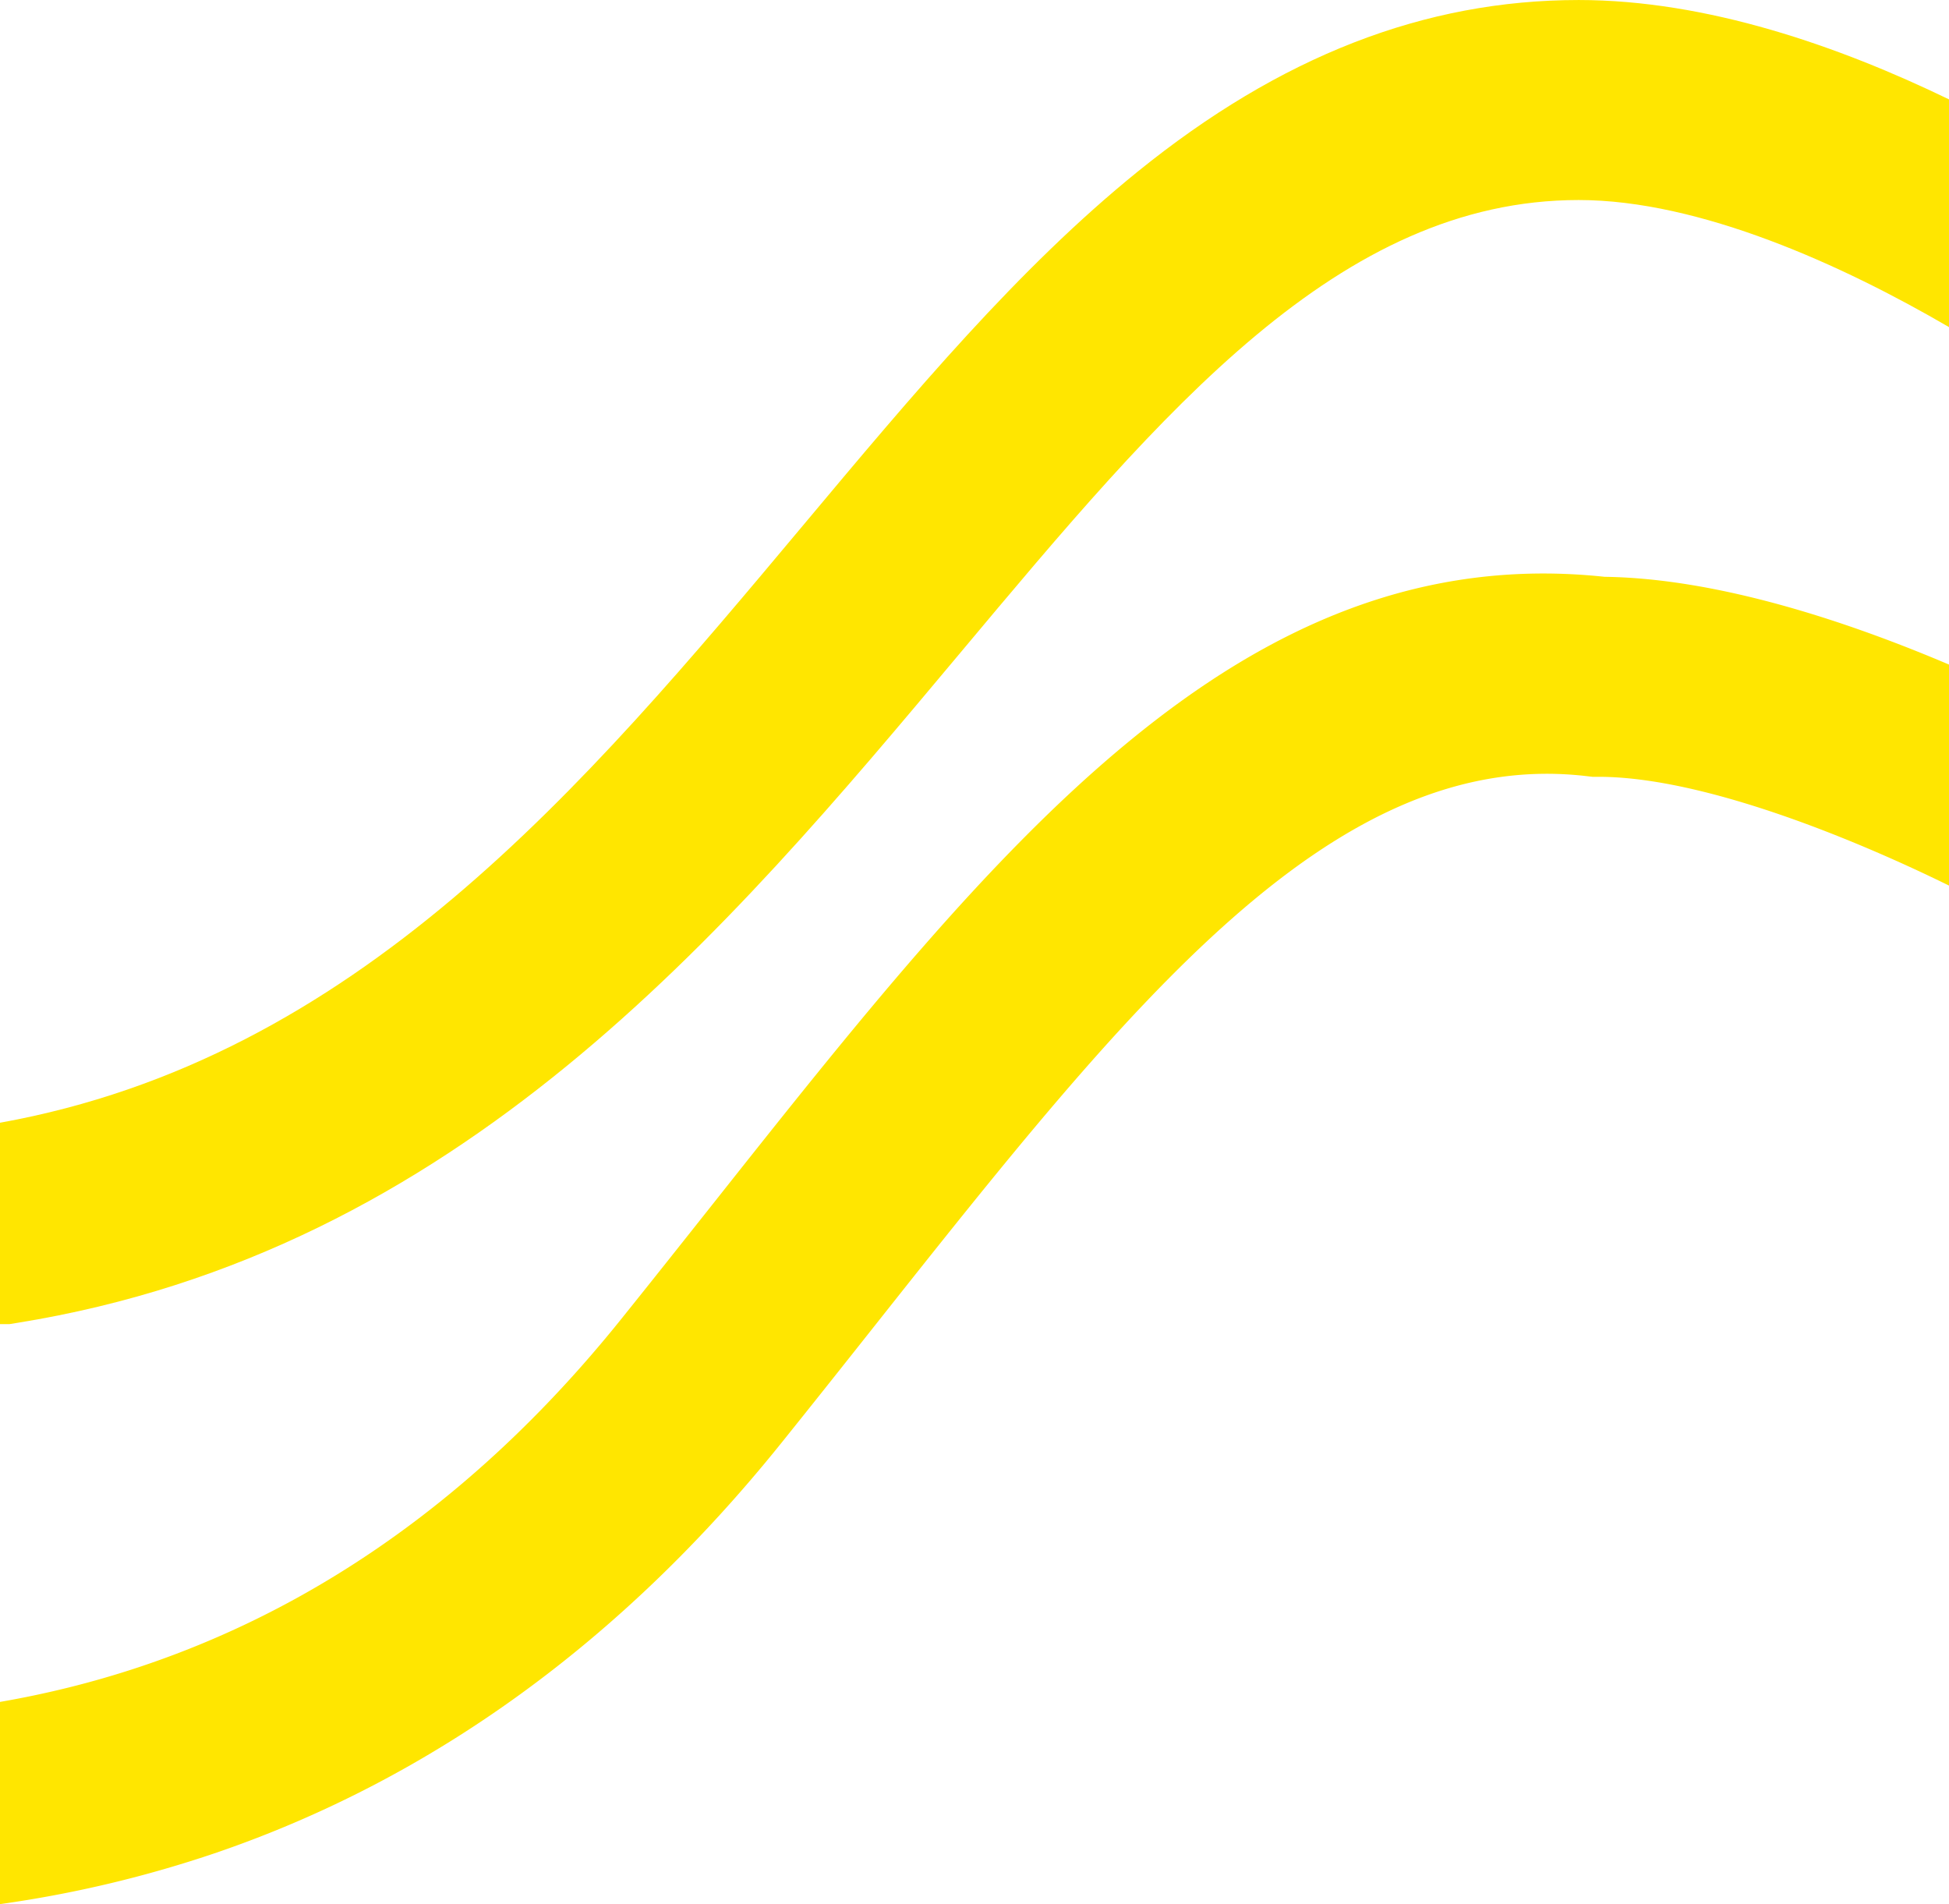 <svg xmlns="http://www.w3.org/2000/svg" width="692.405" height="676.388" viewBox="0 0 692.405 676.388"><path d="M6.246,583.747C163.038,558.454,257.7,445.415,341.209,345.688c72.24-86.273,134.631-160.776,219.647-160.776,43.077,0,93.9,23.171,131.549,45.142V149.162c-39.006-18.9-85.976-35.3-131.549-35.3-54.764,0-106.021,19.946-156.7,60.975C361.8,209.12,324.591,253.552,285.2,300.6,207.248,393.684,126.665,489.882,0,512.678v71.539H3.325Z" transform="translate(-0.001 -113.857)" fill="#ffe600"></path><path d="M570.056,293.131c-129.305-13.776-216.23,95.891-316.789,222.76-10.6,13.371-21.554,27.191-32.706,41.069C145.459,650.382,62.208,682.053,0,692.792v71.832A418.8,418.8,0,0,0,77.006,746.3c76.6-26.273,144.05-75.179,200.47-145.354,11.308-14.063,22.343-27.985,33.015-41.451,91.233-115.111,163.3-206.042,253.11-195.569l2.13.248h2.144c37.774,0,92.294,22.774,124.53,38.64V324.306c-35.214-14.965-81.578-30.633-122.348-31.175" transform="translate(0 -88.235)" fill="#ffe600"></path></svg>